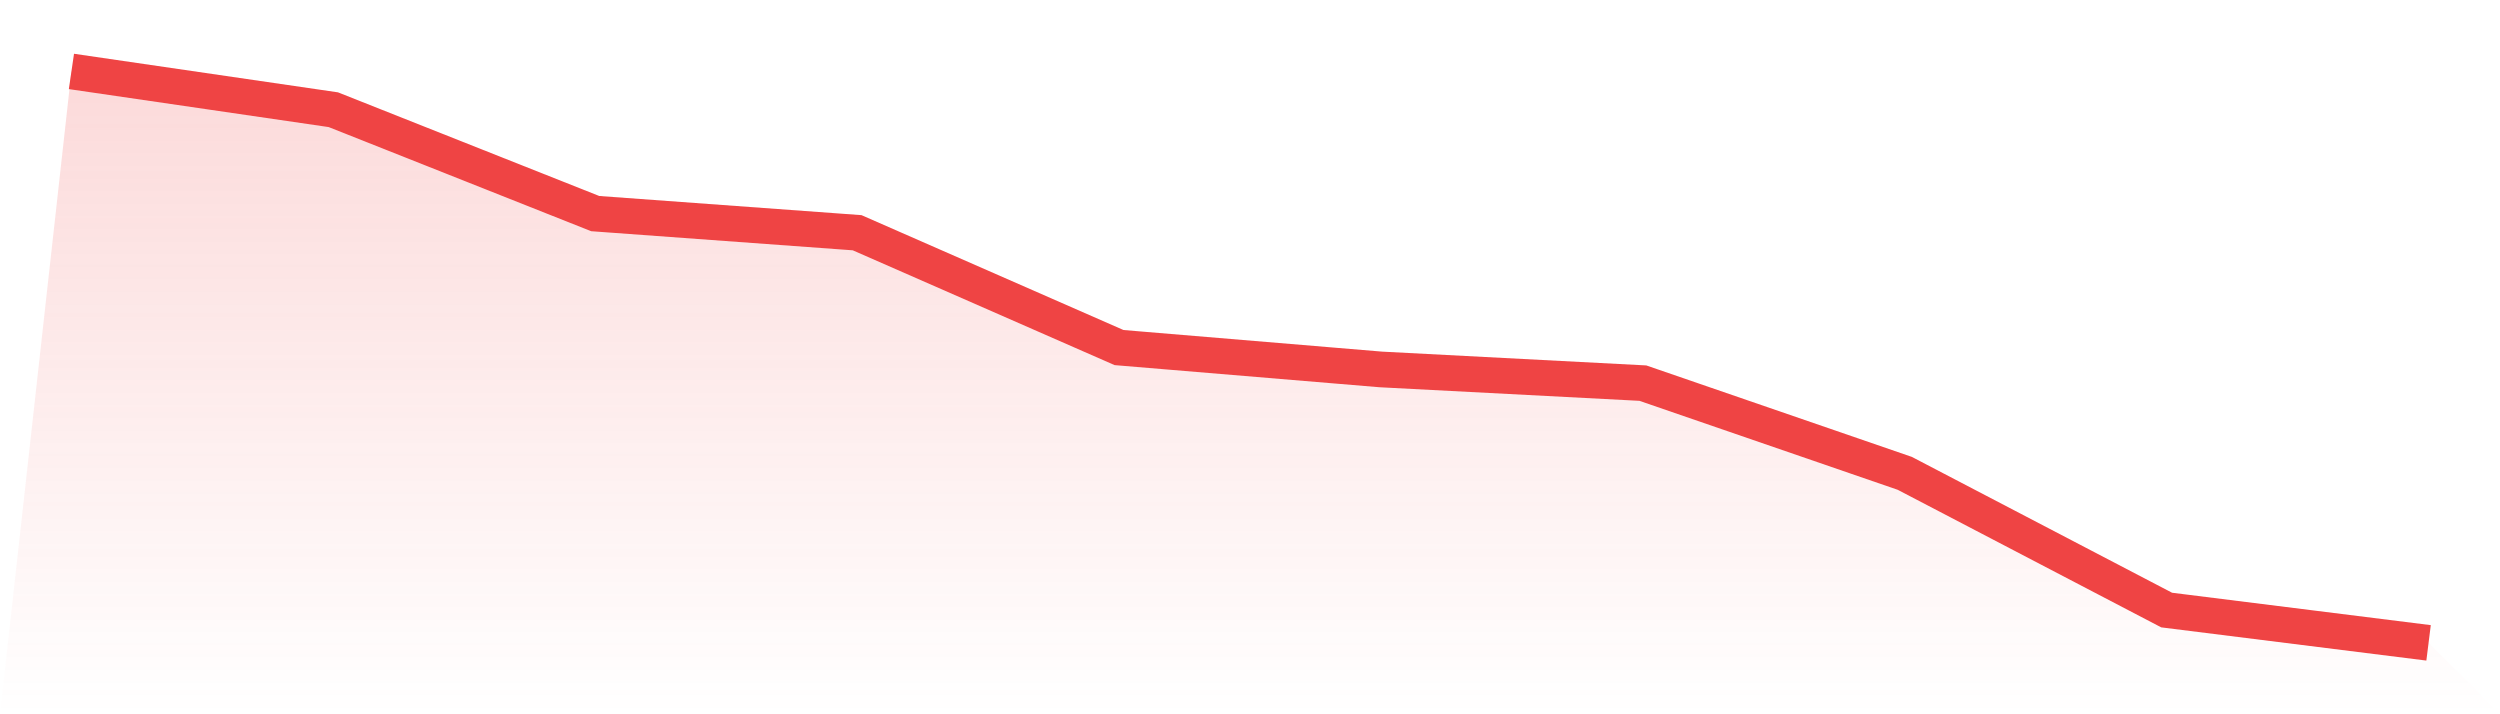 <svg viewBox="0 0 140 40" xmlns="http://www.w3.org/2000/svg">
<defs>
<linearGradient id="gradient" x1="0" x2="0" y1="0" y2="1">
<stop offset="0%" stop-color="#ef4444" stop-opacity="0.2"/>
<stop offset="100%" stop-color="#ef4444" stop-opacity="0"/>
</linearGradient>
</defs>
<path d="M4,4 L4,4 L18.667,6.144 L33.333,11.962 L48,13.033 L62.667,19.464 L77.333,20.689 L92,21.455 L106.667,26.507 L121.333,34.163 L136,36 L140,40 L0,40 z" fill="url(#gradient)"/>
<path d="M4,4 L4,4 L18.667,6.144 L33.333,11.962 L48,13.033 L62.667,19.464 L77.333,20.689 L92,21.455 L106.667,26.507 L121.333,34.163 L136,36" fill="none" stroke="#ef4444" stroke-width="2"/>
</svg>
